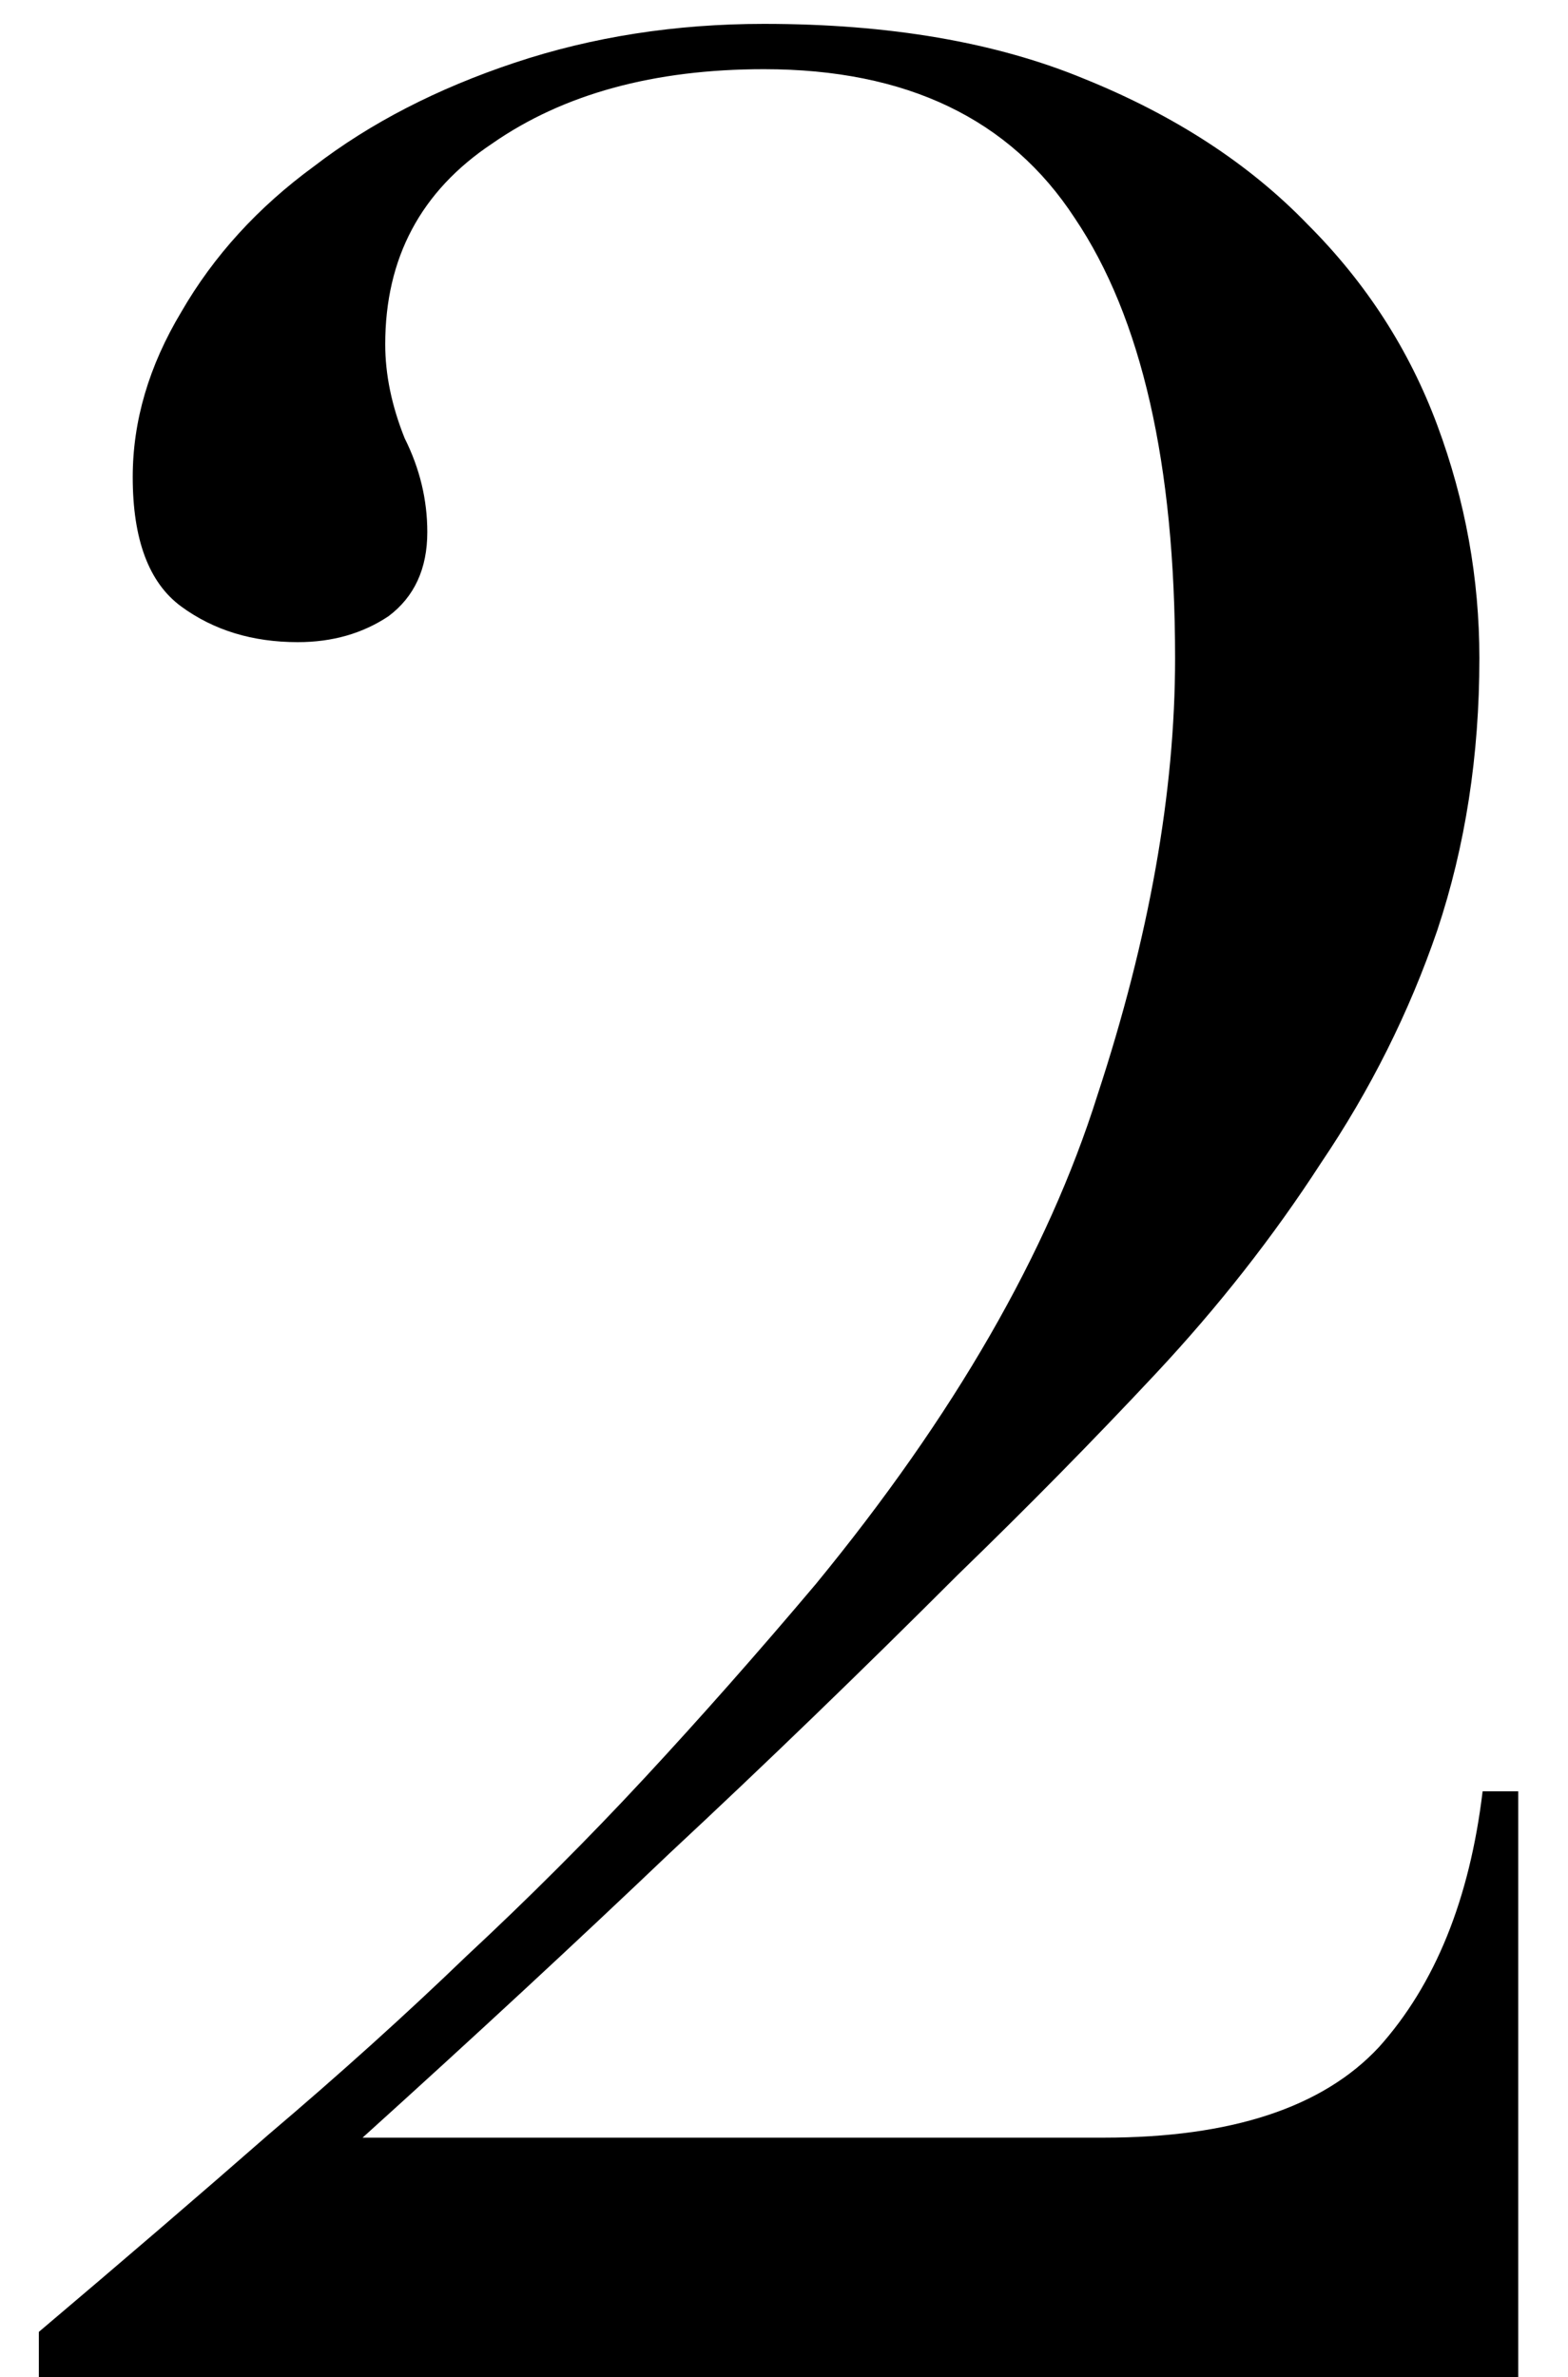 <svg xmlns="http://www.w3.org/2000/svg" width="31" height="47" viewBox="0 0 31 47" fill="none"><path d="M30.016 47H0.768V46.104C2.432 44.696 3.947 43.395 5.312 42.2C6.72 41.005 8.021 39.832 9.216 38.68C10.453 37.528 11.627 36.355 12.736 35.16C13.845 33.965 14.976 32.685 16.128 31.32C18.859 27.992 20.715 24.771 21.696 21.656C22.72 18.541 23.232 15.661 23.232 13.016C23.232 9.176 22.571 6.275 21.248 4.312C19.968 2.349 17.92 1.368 15.104 1.368C12.928 1.368 11.136 1.859 9.728 2.84C8.32 3.779 7.616 5.101 7.616 6.808C7.616 7.405 7.744 8.024 8 8.664C8.299 9.261 8.448 9.88 8.448 10.52C8.448 11.245 8.192 11.8 7.68 12.184C7.168 12.525 6.571 12.696 5.888 12.696C4.992 12.696 4.224 12.461 3.584 11.992C2.944 11.523 2.624 10.669 2.624 9.432C2.624 8.323 2.944 7.235 3.584 6.168C4.224 5.059 5.099 4.099 6.208 3.288C7.317 2.435 8.64 1.752 10.176 1.24C11.712 0.728 13.355 0.472 15.104 0.472C17.579 0.472 19.691 0.835 21.44 1.56C23.232 2.285 24.704 3.245 25.856 4.44C27.008 5.592 27.861 6.915 28.416 8.408C28.971 9.901 29.248 11.437 29.248 13.016C29.248 14.936 28.971 16.728 28.416 18.392C27.861 20.013 27.093 21.549 26.112 23C25.173 24.451 24.085 25.837 22.848 27.16C21.611 28.483 20.309 29.805 18.944 31.128C17.024 33.048 15.125 34.883 13.248 36.632C11.413 38.381 9.387 40.259 7.168 42.264H21.824C24.341 42.264 26.155 41.667 27.264 40.472C28.373 39.235 29.056 37.549 29.312 35.416H30.016V47Z" fill="black"></path></svg>